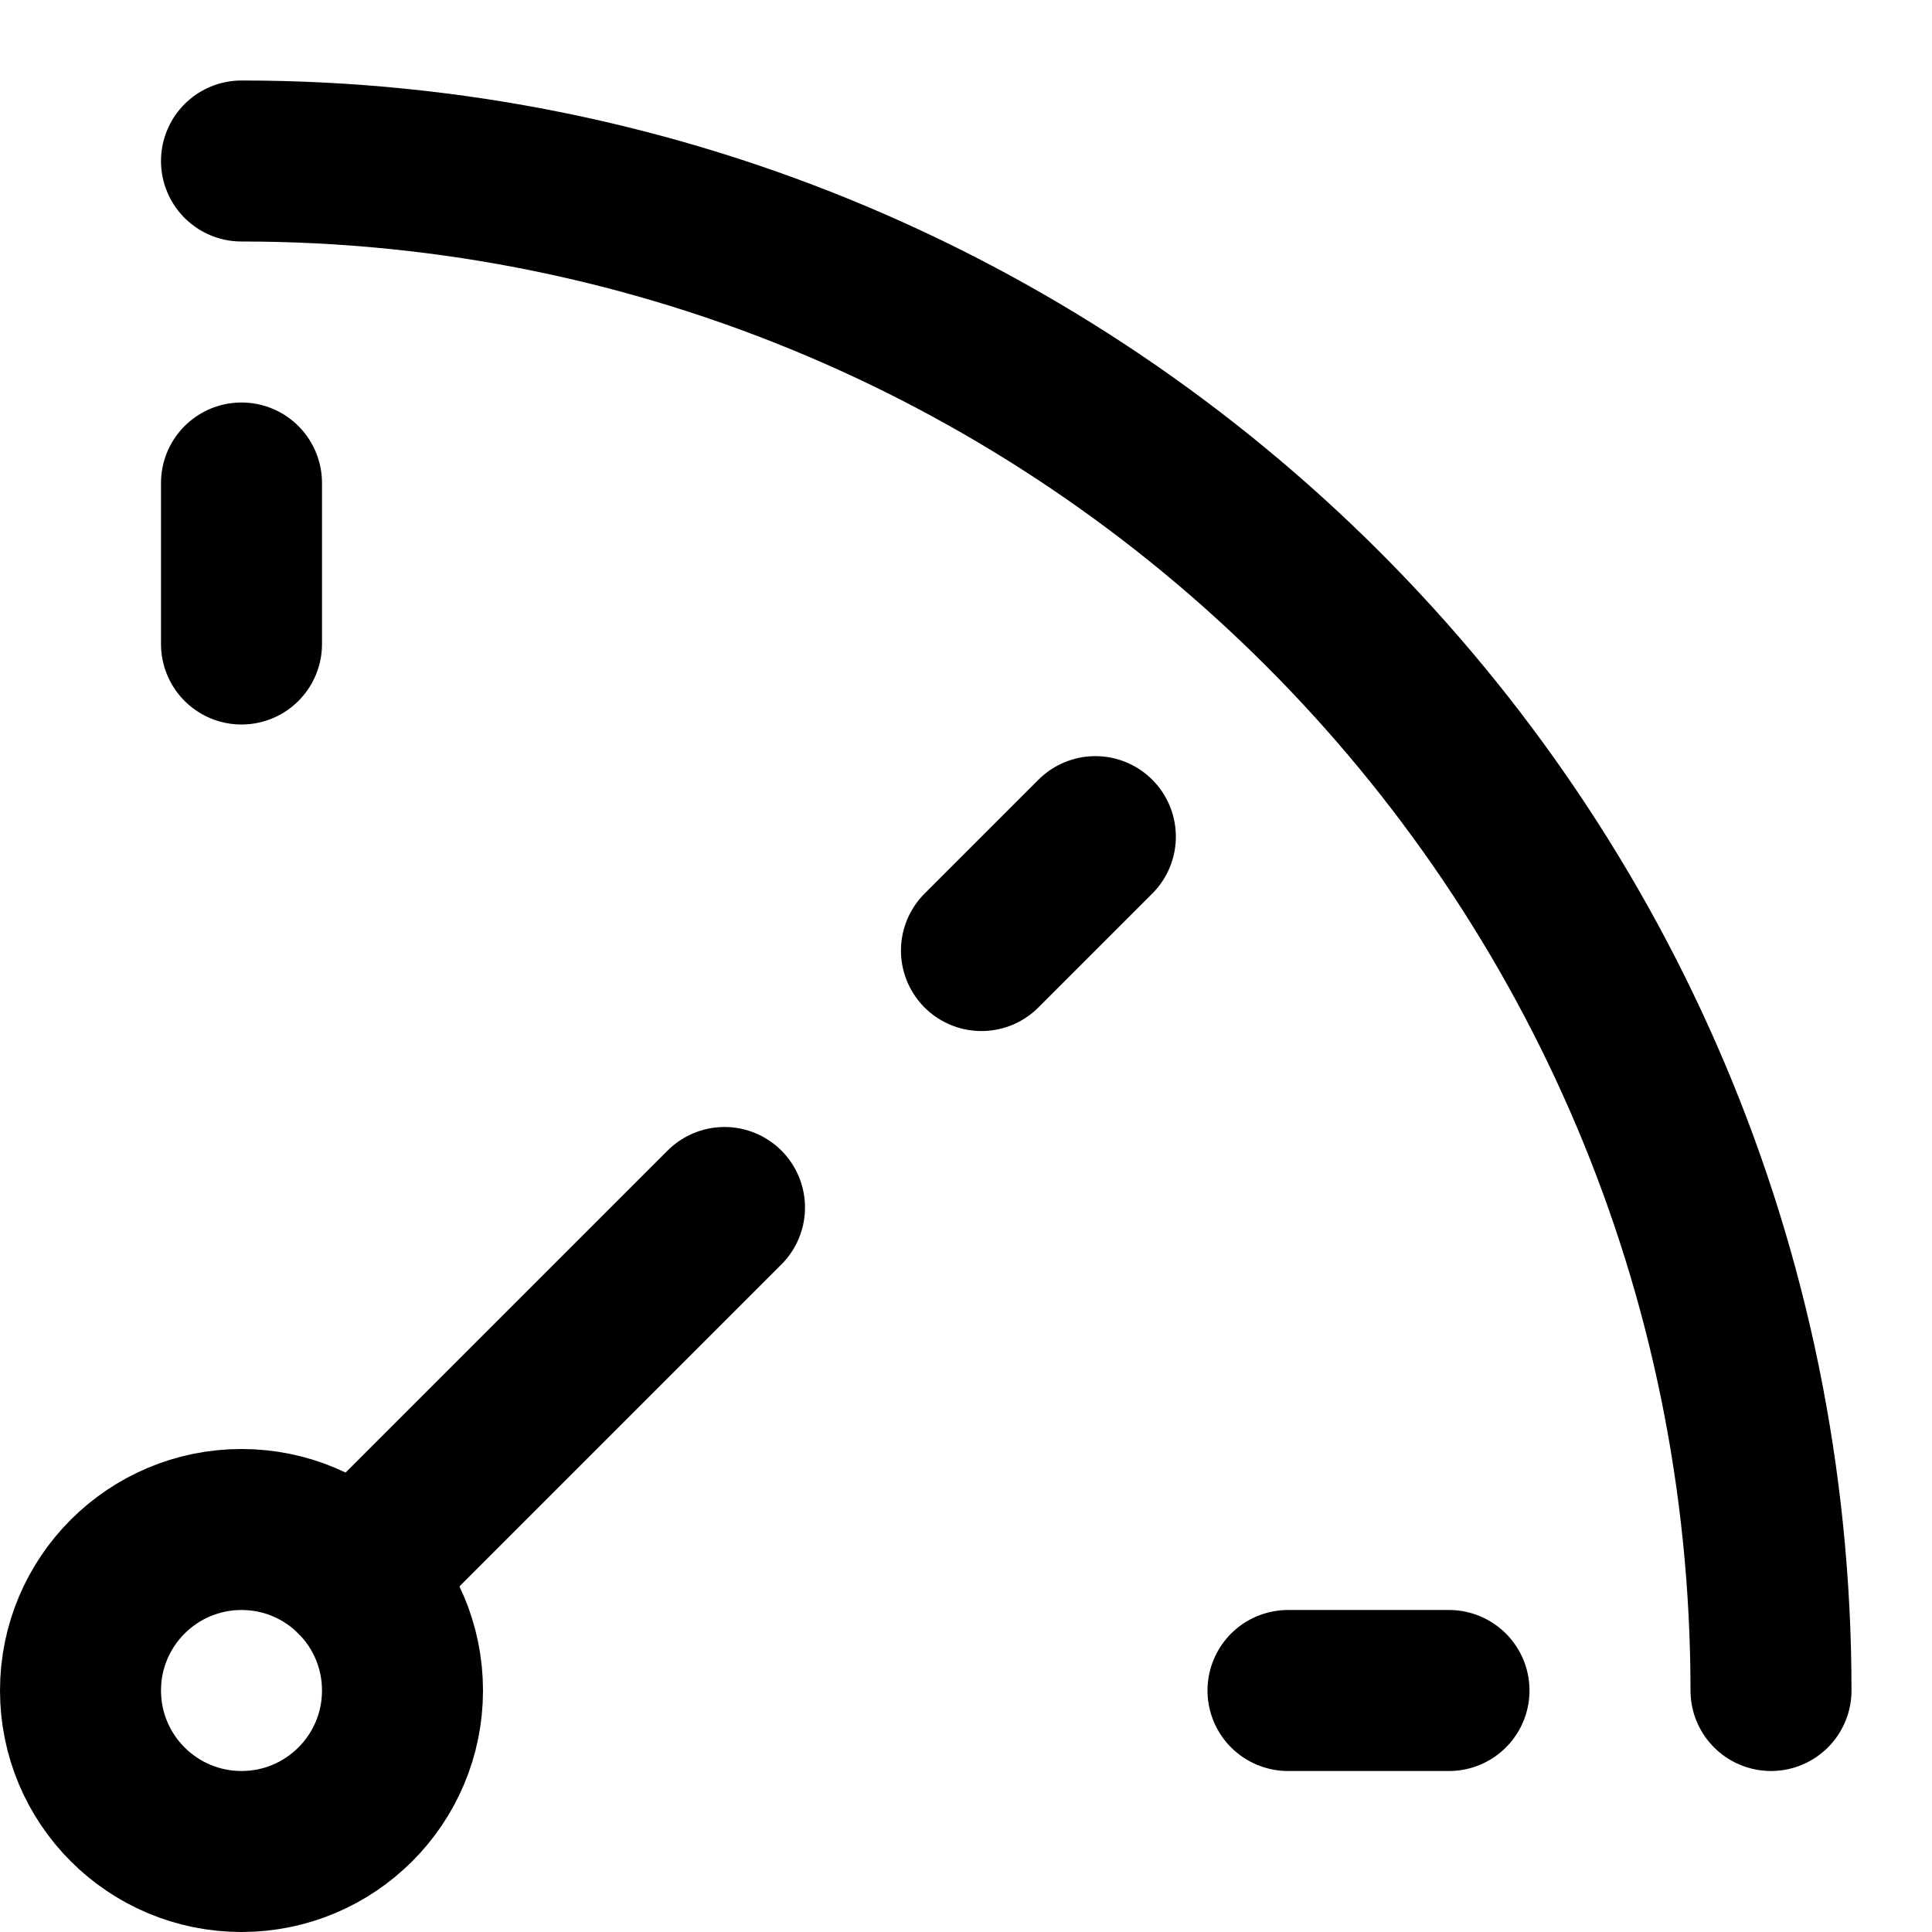 <svg xmlns="http://www.w3.org/2000/svg" width="24" height="24" viewBox="0 0 24 24"><g class="nc-icon-wrapper" stroke-linecap="round" stroke-linejoin="round" stroke-width="2" fill="#000000" stroke="#000000"><line data-cap="butt" fill="none" stroke="#000000" stroke-miterlimit="10" x1="4.414" y1="19.586" x2="9" y2="15"/> <circle fill="none" stroke="#000000" stroke-miterlimit="10" cx="3" cy="21" r="2"/> <path fill="none" stroke="#000000" stroke-miterlimit="10" d="M22,21 C22,10.507,13.493,2,3,2"/> <line data-color="color-2" fill="none" stroke-miterlimit="10" x1="3" y1="6" x2="3" y2="8"/> <line data-color="color-2" fill="none" stroke-miterlimit="10" x1="13.607" y1="10.393" x2="12.192" y2="11.808"/> <line data-color="color-2" fill="none" stroke-miterlimit="10" x1="18" y1="21" x2="16" y2="21"/></g></svg>